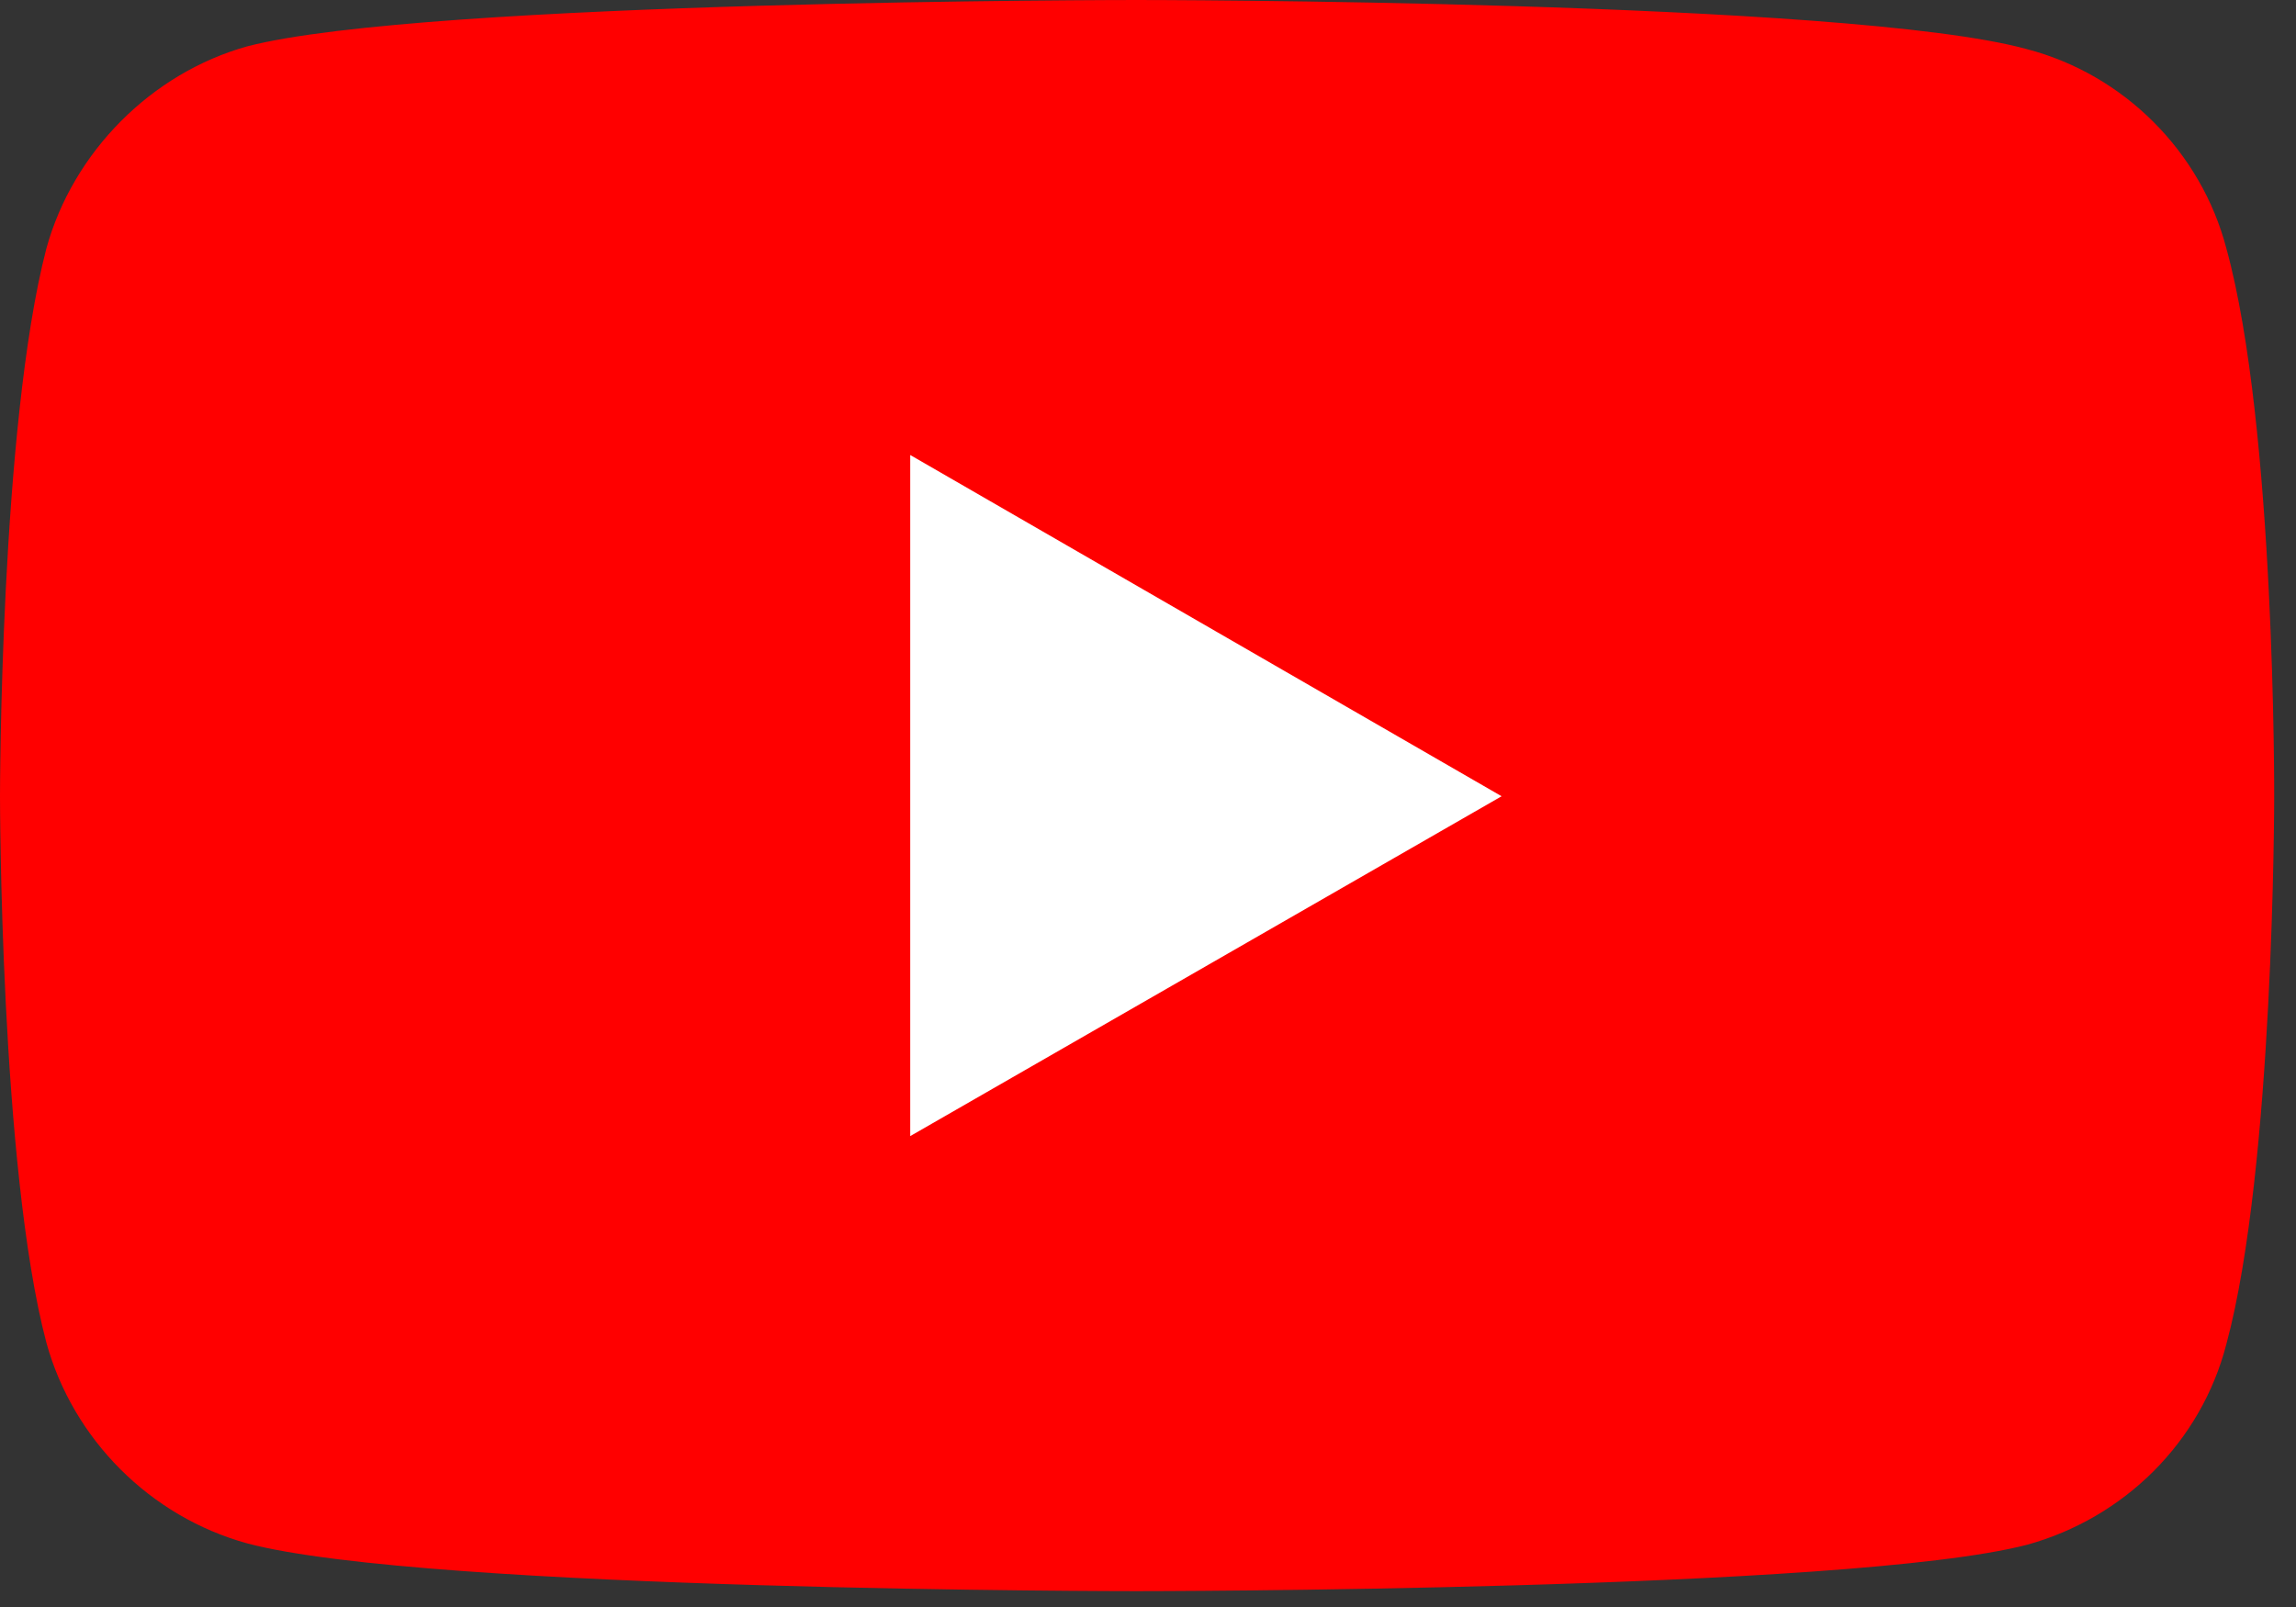 <?xml version="1.0" encoding="UTF-8"?> <svg xmlns="http://www.w3.org/2000/svg" width="90" height="63" viewBox="0 0 90 63" fill="none"><rect x="0" y="0" width="90" height="63" fill="#333333" stroke="none"/><rect x="27.361" y="9.091" width="38" height="39" fill="white"></rect><path d="M44.545 0C44.545 0 16.683 2.58452e-05 9.691 1.817C5.946 2.863 2.863 5.946 1.817 9.744C4.13993e-05 16.736 0 31.216 0 31.216C0 31.216 4.13993e-05 45.751 1.817 52.633C2.863 56.432 5.891 59.46 9.691 60.506C16.738 62.378 44.545 62.378 44.545 62.378C44.545 62.378 72.461 62.378 79.454 60.561C83.253 59.515 86.281 56.542 87.272 52.688C89.145 45.751 89.145 31.271 89.145 31.271C89.145 31.271 89.2 16.736 87.272 9.744C86.281 5.946 83.253 2.918 79.454 1.927C72.461 8.80418e-05 44.545 0 44.545 0ZM35.68 17.838L58.861 31.216L35.68 44.539V17.838Z" fill="#FF0000"></path></svg> 